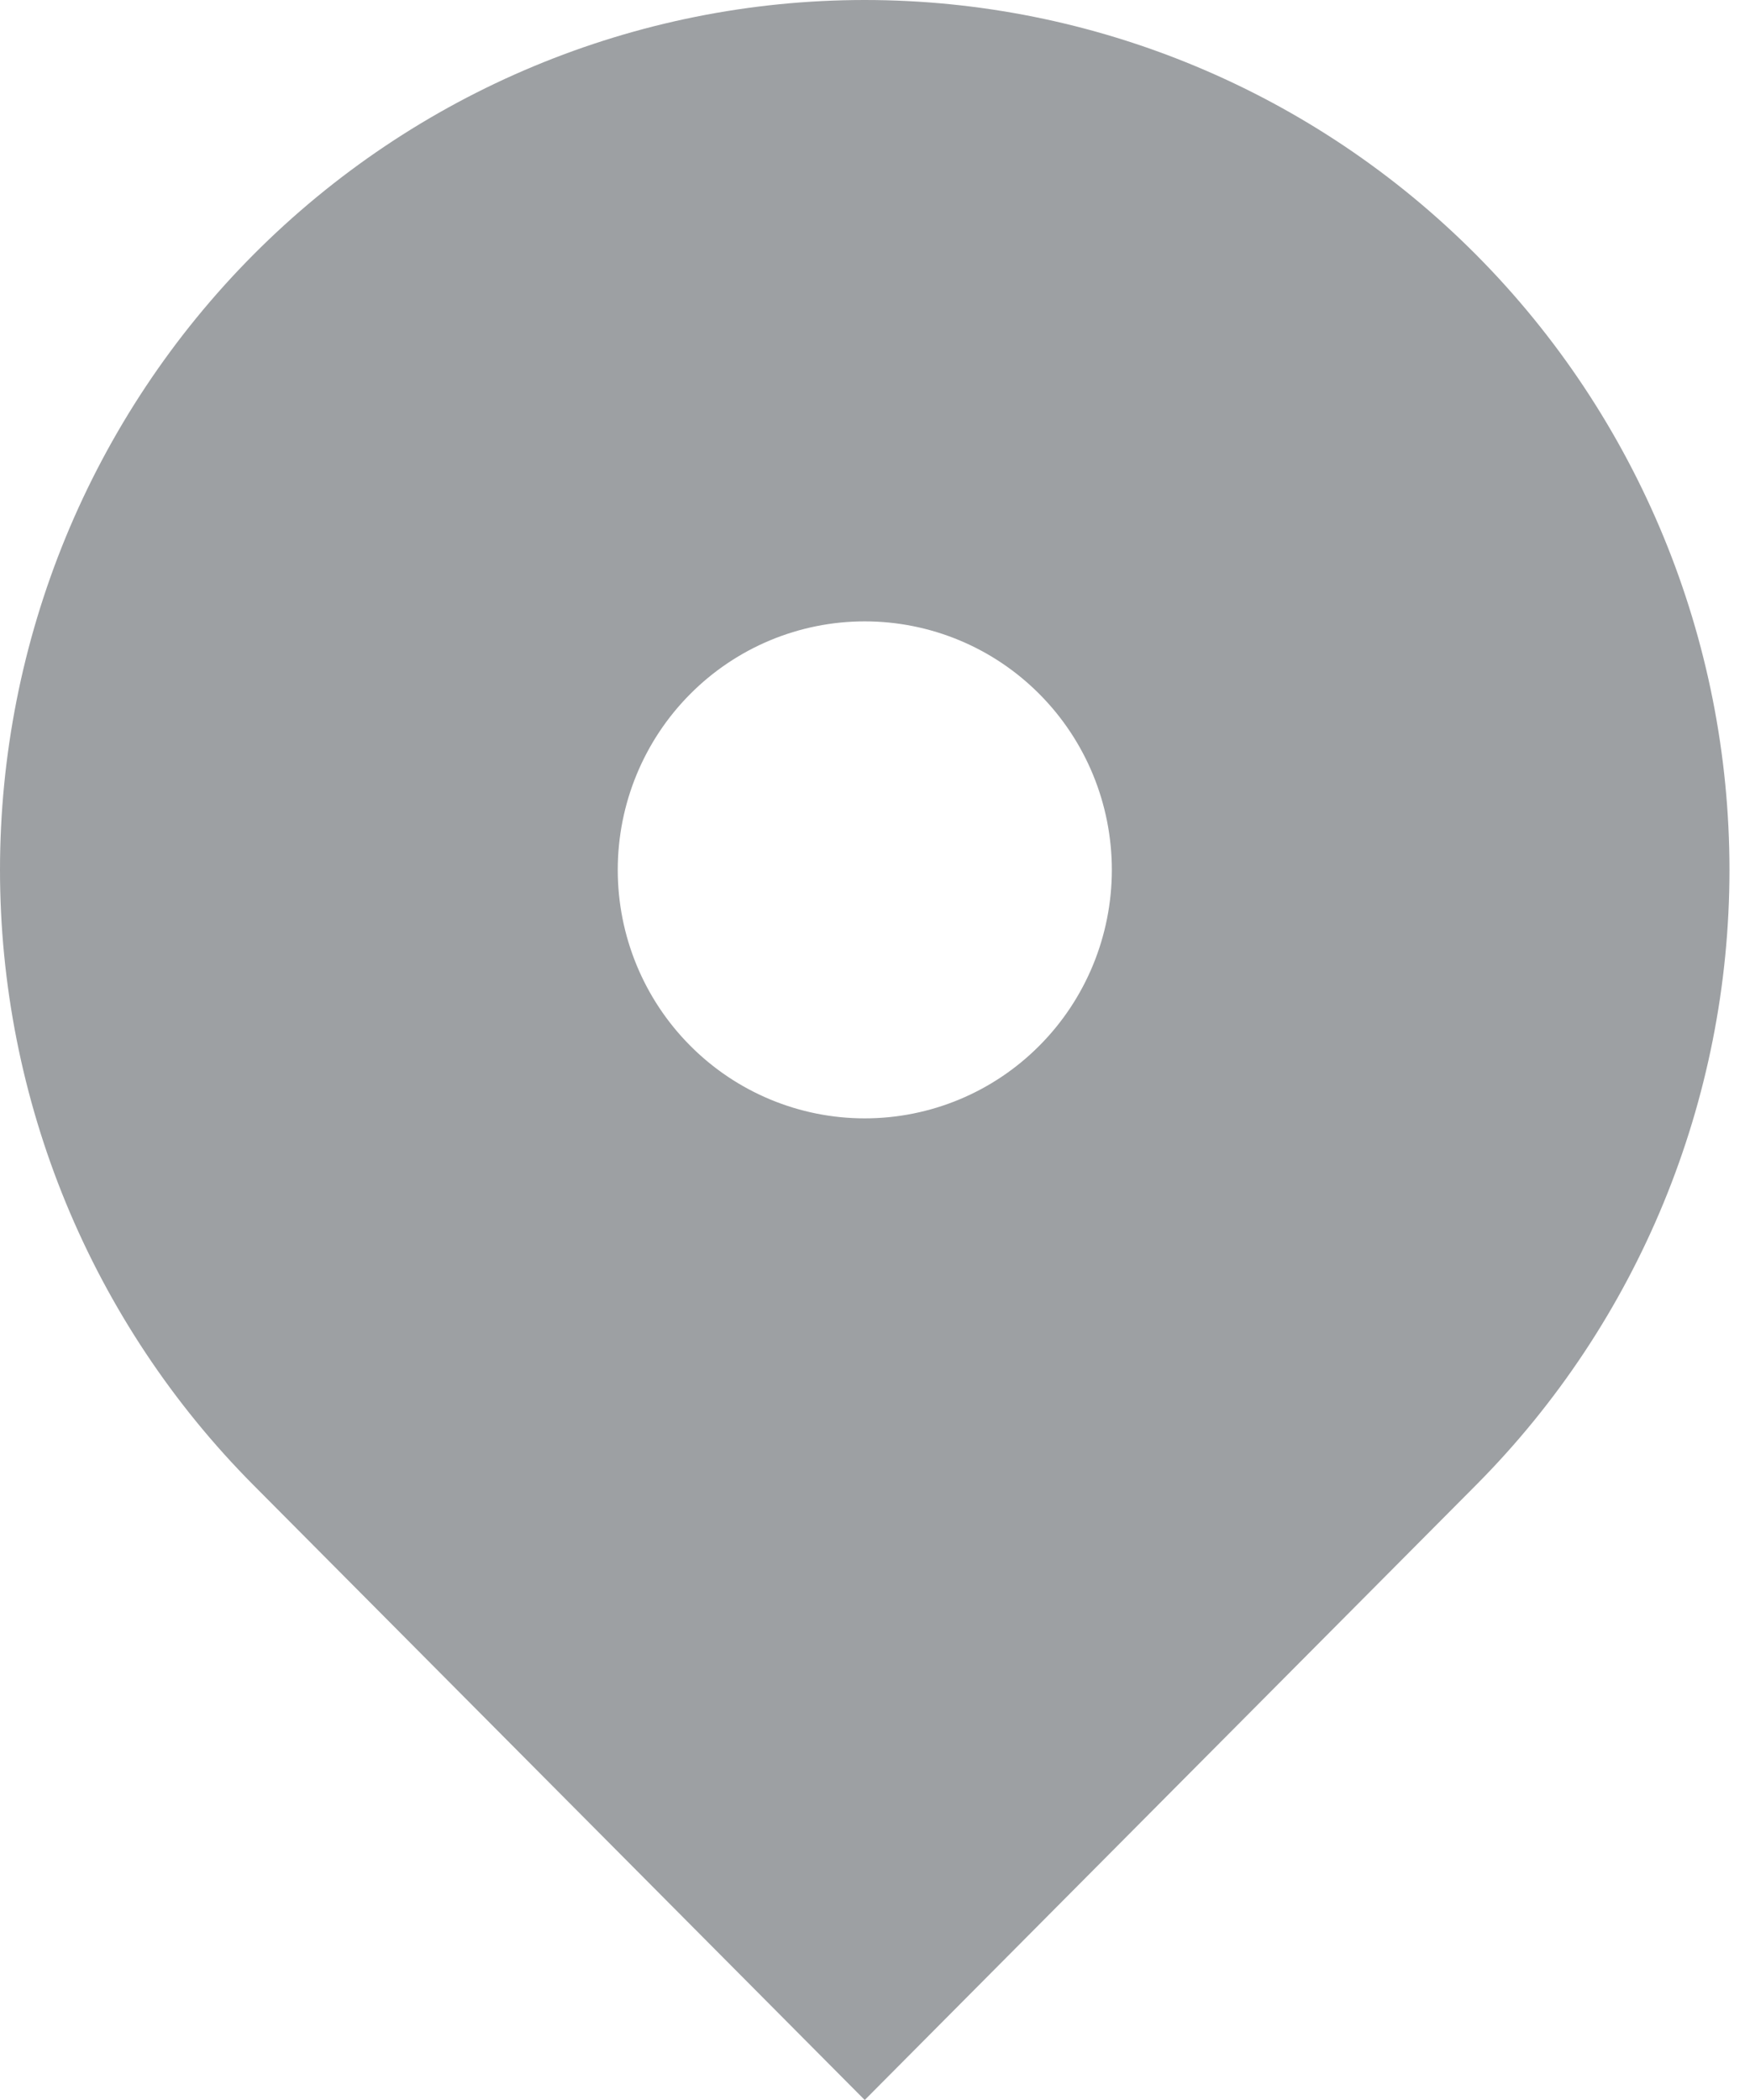 <svg width="15" height="18" viewBox="0 0 15 18" fill="none" xmlns="http://www.w3.org/2000/svg">
<path fill-rule="evenodd" clip-rule="evenodd" d="M2.171 2.184C3.561 0.786 5.446 0 7.412 0C9.378 0 11.263 0.786 12.653 2.184C14.043 3.582 14.824 5.478 14.824 7.456C14.824 9.433 14.043 11.33 12.653 12.728L7.412 18L2.171 12.728C1.483 12.036 0.937 11.214 0.564 10.309C0.192 9.405 0 8.435 0 7.456C0 6.477 0.192 5.507 0.564 4.603C0.937 3.698 1.483 2.876 2.171 2.184ZM7.412 9.586C7.974 9.586 8.513 9.362 8.91 8.962C9.307 8.563 9.53 8.021 9.53 7.456C9.53 6.891 9.307 6.349 8.91 5.95C8.513 5.55 7.974 5.326 7.412 5.326C6.851 5.326 6.312 5.55 5.915 5.95C5.518 6.349 5.295 6.891 5.295 7.456C5.295 8.021 5.518 8.563 5.915 8.962C6.312 9.362 6.851 9.586 7.412 9.586Z" fill="#9DA0A3"/>
</svg>
